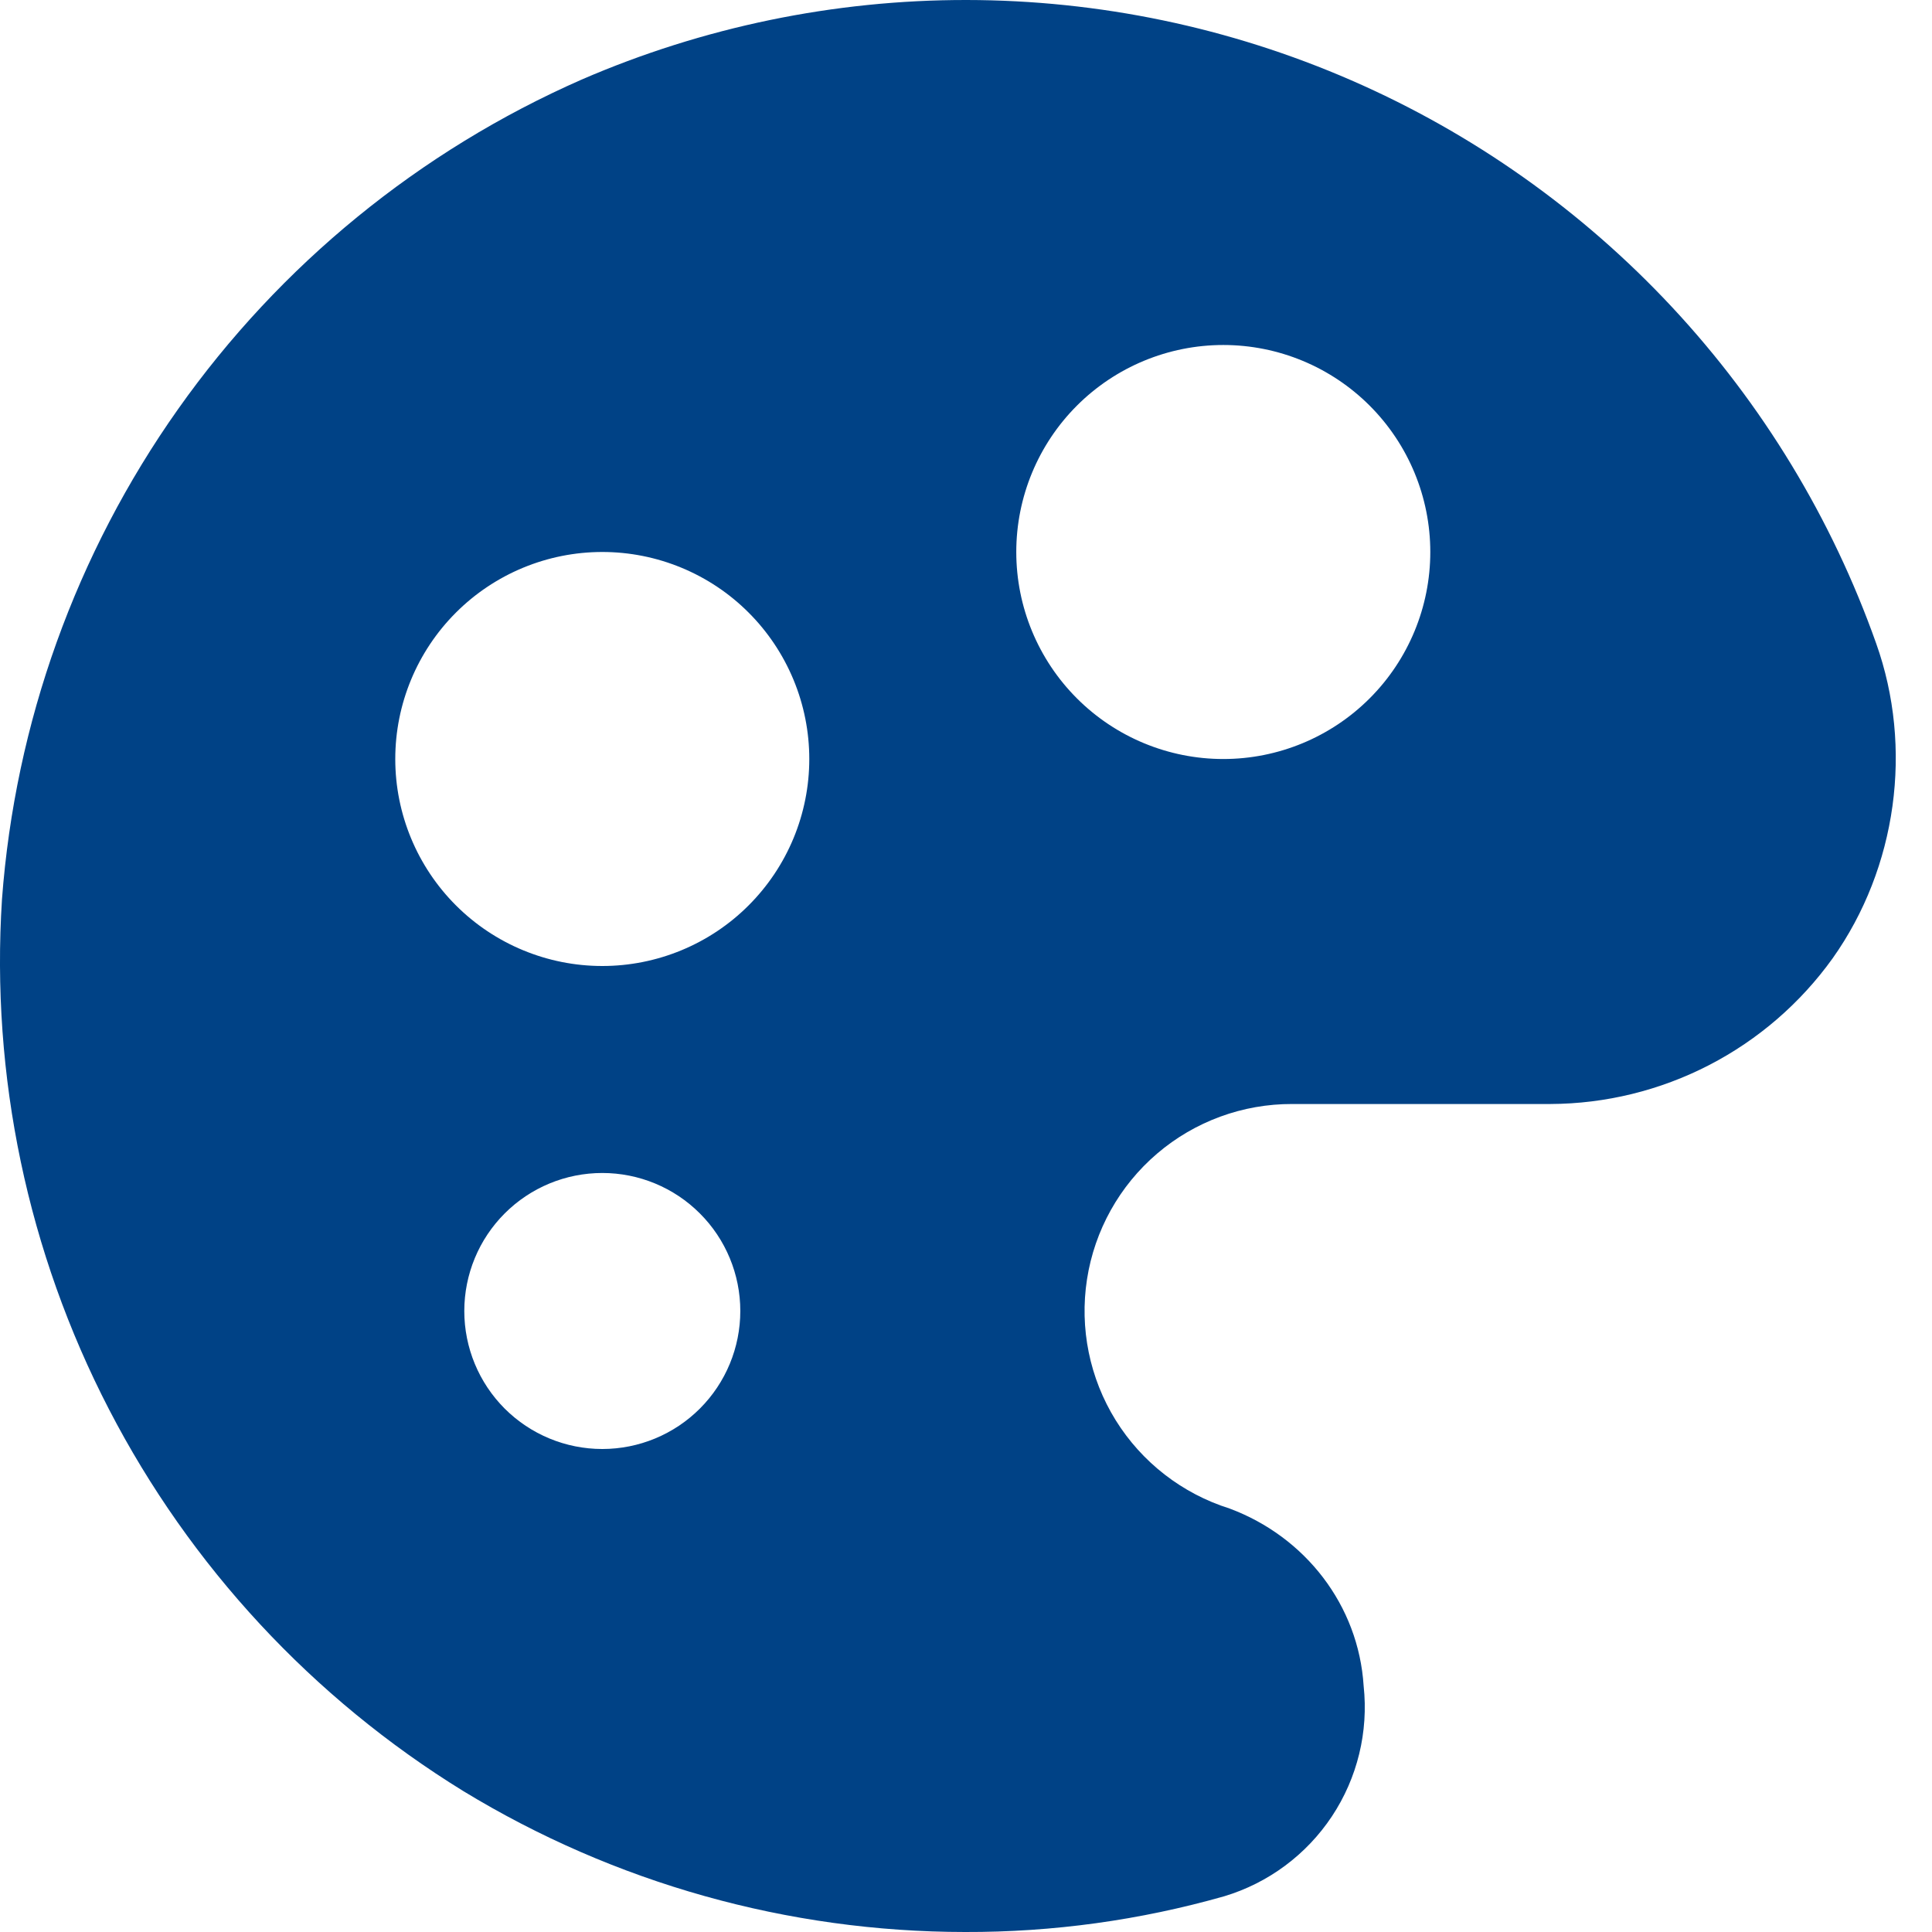 <svg width="44" height="44" viewBox="0 0 44 44" fill="none" xmlns="http://www.w3.org/2000/svg">
<path fill-rule="evenodd" clip-rule="evenodd" d="M13.245 1.813C16.012 0.615 18.996 -0.003 22.012 9.16453e-06C25.027 0.003 28.01 0.625 30.775 1.829C33.54 3.033 36.028 4.793 38.084 6.999C40.14 9.205 41.721 11.81 42.728 14.652C43.577 17.034 43.2 19.762 41.738 21.824C41.005 22.846 40.041 23.68 38.923 24.257C37.805 24.834 36.566 25.138 35.308 25.143H29.431C28.303 25.139 27.211 25.539 26.353 26.272C25.496 27.004 24.929 28.019 24.756 29.134C24.583 30.248 24.815 31.388 25.41 32.346C26.006 33.304 26.925 34.016 28.001 34.355C29.73 34.999 30.94 36.561 31.056 38.396C31.169 39.44 30.914 40.49 30.334 41.365C29.754 42.239 28.887 42.884 27.882 43.186C25.962 43.732 23.975 44.006 21.979 44C17.948 43.998 13.995 42.888 10.552 40.791C7.122 38.678 4.332 35.672 2.481 32.094C0.63 28.516 -0.212 24.502 0.045 20.482C0.344 16.465 1.73 12.605 4.056 9.317C6.381 6.028 9.558 3.434 13.245 1.813ZM13.717 22C14.336 22 14.949 21.878 15.521 21.641C16.093 21.404 16.613 21.057 17.05 20.619C17.488 20.181 17.835 19.662 18.072 19.09C18.309 18.518 18.431 17.905 18.431 17.286C18.431 16.667 18.309 16.054 18.072 15.482C17.835 14.91 17.488 14.39 17.05 13.952C16.613 13.514 16.093 13.167 15.521 12.93C14.949 12.693 14.336 12.571 13.717 12.571C12.466 12.571 11.267 13.068 10.383 13.952C9.499 14.836 9.002 16.035 9.002 17.286C9.002 18.536 9.499 19.735 10.383 20.619C11.267 21.503 12.466 22 13.717 22ZM32.574 12.571C32.574 13.822 32.077 15.021 31.193 15.905C30.309 16.789 29.11 17.286 27.86 17.286C26.609 17.286 25.41 16.789 24.526 15.905C23.642 15.021 23.145 13.822 23.145 12.571C23.145 11.321 23.642 10.122 24.526 9.238C25.41 8.354 26.609 7.857 27.86 7.857C29.11 7.857 30.309 8.354 31.193 9.238C32.077 10.122 32.574 11.321 32.574 12.571ZM13.717 33C14.55 33 15.35 32.669 15.939 32.08C16.529 31.49 16.86 30.691 16.86 29.857C16.86 29.024 16.529 28.224 15.939 27.635C15.35 27.045 14.55 26.714 13.717 26.714C12.883 26.714 12.084 27.045 11.494 27.635C10.905 28.224 10.574 29.024 10.574 29.857C10.574 30.691 10.905 31.49 11.494 32.08C12.084 32.669 12.883 33 13.717 33Z" fill="#004286"/>
</svg>
